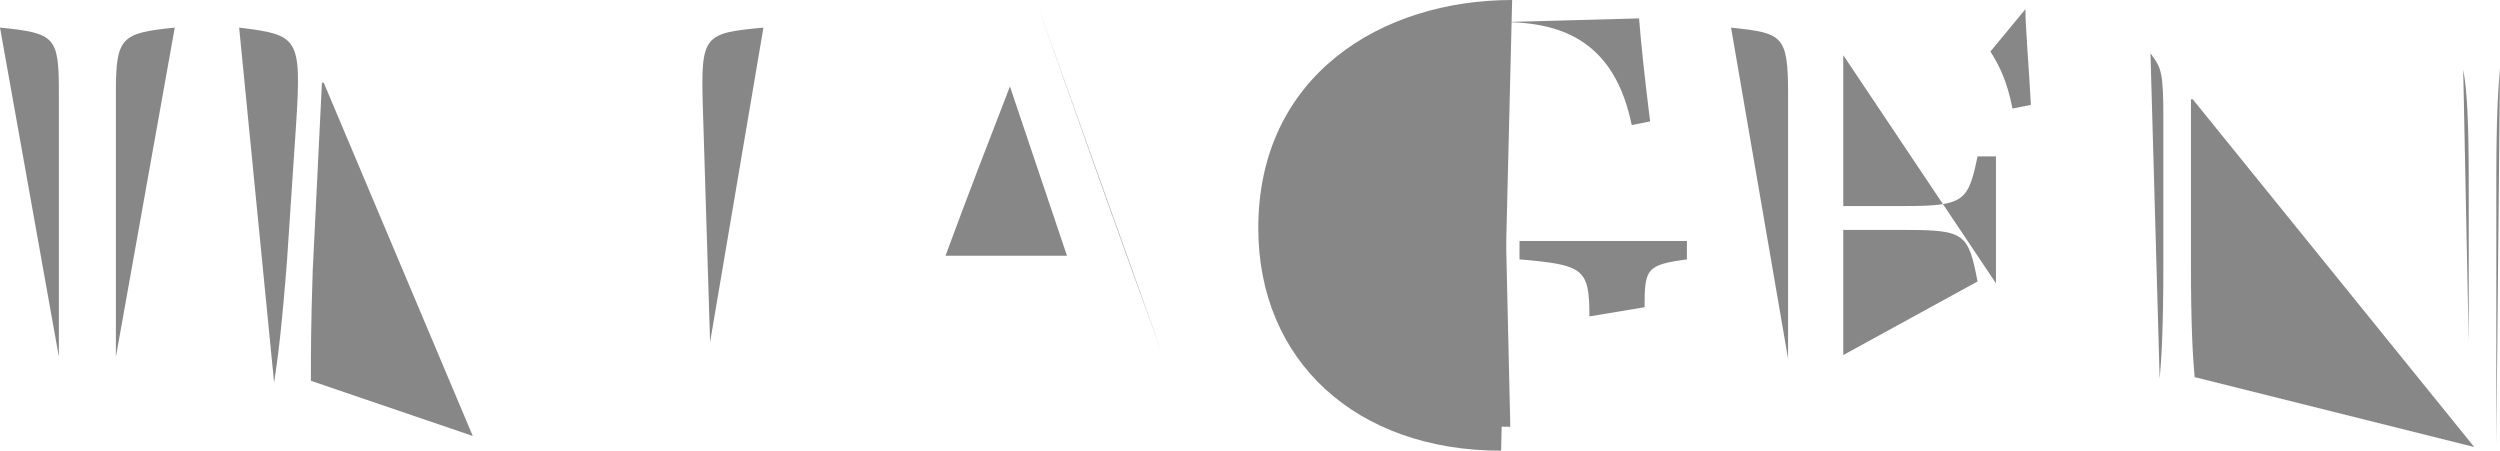 <!-- Generator: Adobe Illustrator 18.1.1, SVG Export Plug-In  -->
<svg version="1.1"
	 xmlns="http://www.w3.org/2000/svg" xmlns:xlink="http://www.w3.org/1999/xlink" xmlns:a="http://ns.adobe.com/AdobeSVGViewerExtensions/3.0/"
	 x="0px" y="0px" width="135.9px" height="24.5px" viewBox="0 0 135.9 24.5" enable-background="new 0 0 135.9 24.5"
	 xml:space="preserve">
<defs>
</defs>
<path fill="#878787" d="M9.5,1.5C6.6,1.8,6.3,2,6.3,5v14.4"/>
<path fill="#878787" d="M3.2,19.4V5C3.2,2,3,1.8,0,1.5"/>
<path fill="#878787" d="M41.5,1.5c-3.2,0.3-3.4,0.4-3.3,4.1l0.4,13"/>
<line fill="#878787" x1="27.1" y1="18.5" x2="35.4" y2="0.5"/>
<line fill="#878787" x1="18.9" y1="0.5" x2="27.1" y2="18.5"/>
<path fill="#878787" d="M14.9,20.8c0.2-1.3,0.4-2.8,0.7-6.6l0.5-7.5C16.4,2,16.2,1.9,13,1.5"/>
<path fill="#878787" d="M25.7,23.7L17.6,4.5h-0.1L17,14.7c-0.1,3-0.1,4.5-0.1,6"/>
<line fill="#878787" x1="35.2" y1="4" x2="26.4" y2="23.7"/>
<path fill="#878787" d="M35.5,18.6L35.3,4"/>
<path fill="#878787" d="M56.3,0c2.2,6.2,4.6,13,6.9,19.3"/>
<path fill="#878787" d="M47.7,19.2l7.5-18.9"/>
<path fill="#878787" d="M54.9,4.7L54.9,4.7c-1.2,3.1-2.4,6.2-3.5,9.2H58L54.9,4.7z"/>
<path fill="#878787" d="M86.4,17.2c0-2.6-0.3-2.8-3.8-3.1v-1h9.1v1c-2.2,0.3-2.3,0.5-2.3,2.6"/>
<path fill="#878787" d="M81.6,1.3c-5.5,0-9.5,4-9.5,10.7c0,5.2,3.1,11.2,10,11.2"/>
<path fill="#878787" d="M89.1,1c0.1,1.3,0.3,3.2,0.6,5.6l-1,0.2c-0.9-4.4-3.6-5.6-7-5.6"/>
<path fill="#878787" d="M81.6,24.5c-7.9,0-13.2-4.9-13.2-12.1C68.4,4.1,75.1,0,82.2,0"/>
<path fill="#878787" d="M107.5,15.3c-0.5-2.6-0.7-2.8-3.9-2.8h-3.4v6.8"/>
<path fill="#878787" d="M100.2,3v8.2h3.4c3.2,0,3.4-0.3,3.9-2.7h1v6.9"/>
<path fill="#878787" d="M110.1,0.5c0,0.9,0.2,3.3,0.3,5.2l-1,0.2c-0.3-1.5-0.7-2.3-1.2-3.1"/>
<path fill="#878787" d="M97.2,19.5V5.1c0-3.2-0.3-3.3-3.1-3.6"/>
<path fill="#878787" d="M134.2,18.6V9.8c0-3.3-0.1-5-0.3-6"/>
<line fill="#878787" x1="119.1" y1="0.5" x2="134.1" y2="18.6"/>
<path fill="#878787" d="M117.4,20.6c0.1-1.1,0.2-2.8,0.2-6.2V6.5c0-2.6-0.1-2.8-0.7-3.6"/>
<path fill="#878787" d="M134.5,24.3L119.2,5.4h-0.1v9c0,3.3,0.1,5,0.2,6.1"/>
<path fill="#878787" d="M135.9,3.7c-0.1,1.1-0.2,2.7-0.2,6v14.5"/>
</svg>
